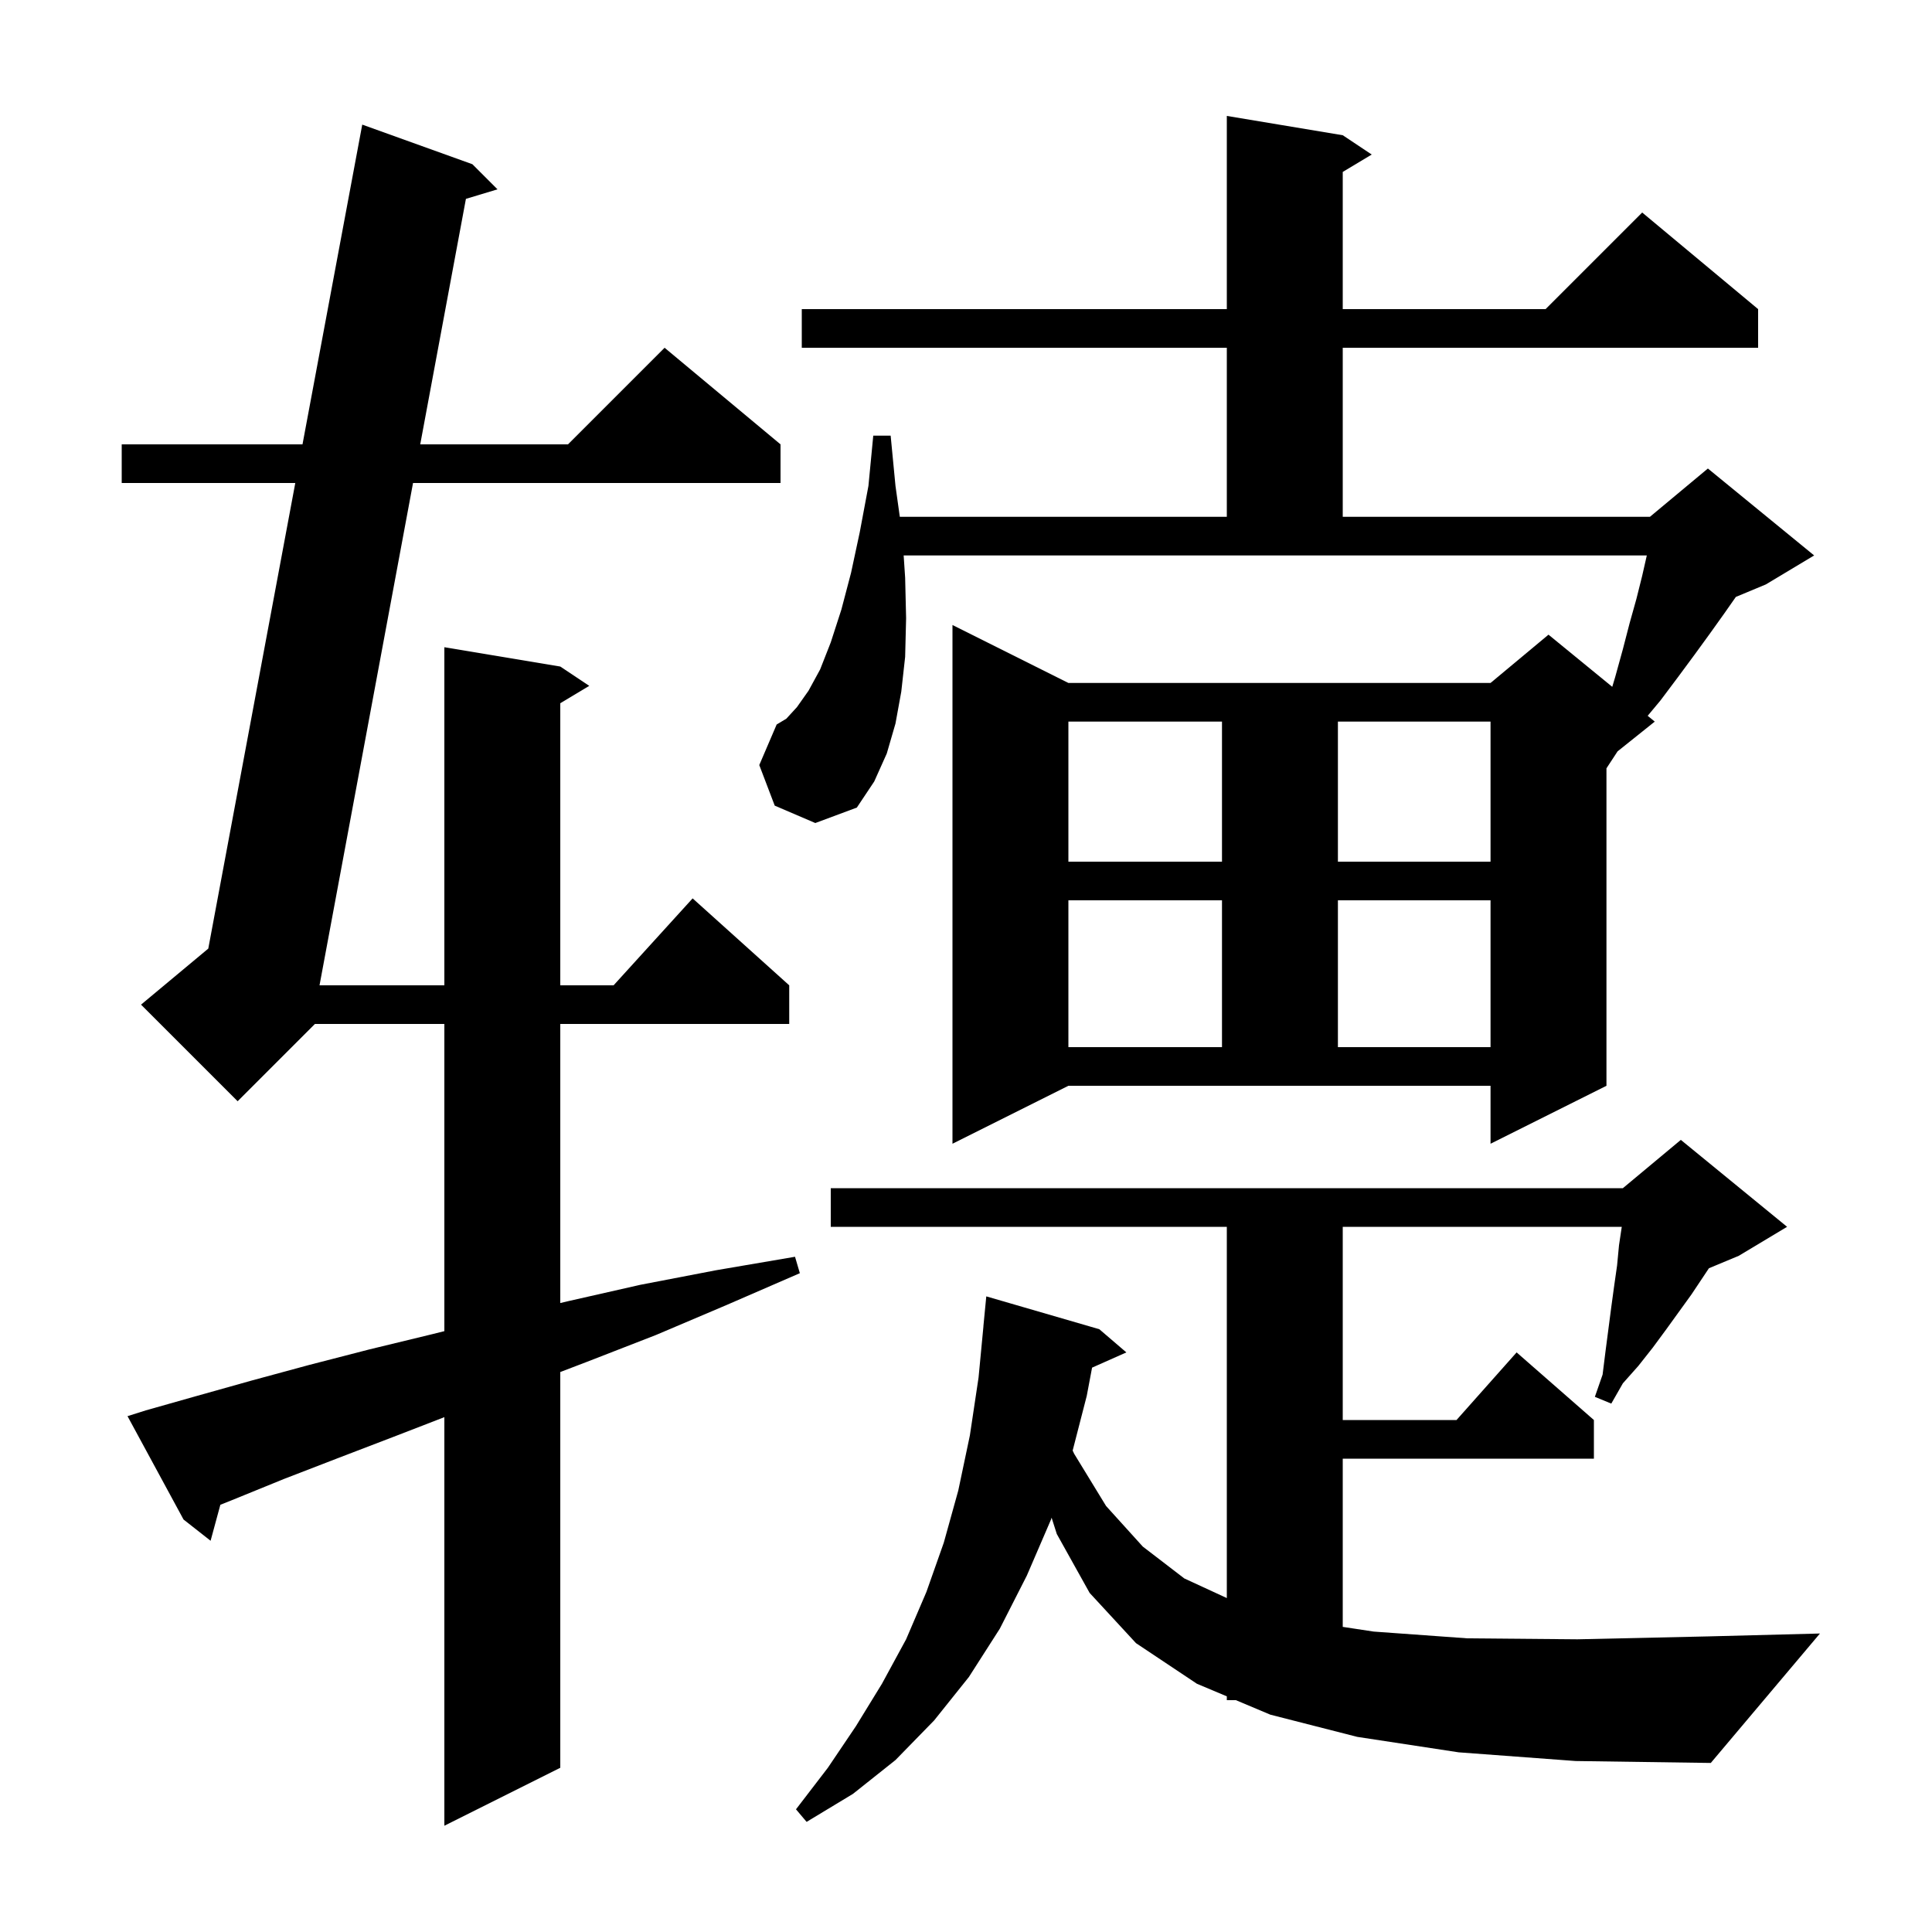 <svg xmlns="http://www.w3.org/2000/svg" xmlns:xlink="http://www.w3.org/1999/xlink" version="1.1" baseProfile="full" viewBox="0 0 200 200" width="200" height="200"><g fill="currentColor"><path d="M 15.1 146.0 L 20.4 144.5 L 26.1 142.9 L 32.0 141.3 L 38.2 139.7 L 44.8 138.1 L 46.0 137.8 L 46.0 106.0 L 32.6 106.0 L 24.6 114.0 L 14.6 104.0 L 21.562 98.198 L 30.568 50.0 L 12.6 50.0 L 12.6 46.0 L 31.315 46.0 L 37.5 12.9 L 48.9 17.0 L 51.5 19.6 L 48.232 20.586 L 43.502 46.0 L 58.8 46.0 L 68.8 36.0 L 80.8 46.0 L 80.8 50.0 L 42.757 50.0 L 33.077 102.0 L 46.0 102.0 L 46.0 67.0 L 58.0 69.0 L 61.0 71.0 L 58.0 72.8 L 58.0 102.0 L 63.518 102.0 L 71.7 93.0 L 81.7 102.0 L 81.7 106.0 L 58.0 106.0 L 58.0 134.889 L 58.8 134.7 L 66.3 133.0 L 74.1 131.5 L 82.3 130.1 L 82.8 131.8 L 75.2 135.1 L 67.9 138.2 L 60.7 141.0 L 58.0 142.032 L 58.0 183.0 L 46.0 189.0 L 46.0 146.703 L 41.1 148.6 L 35.1 150.9 L 29.4 153.1 L 24.0 155.3 L 22.811 155.776 L 21.8 159.5 L 19.0 157.3 L 13.2 146.6 Z M 151.0 181.4 L 140.5 179.8 L 131.5 177.5 L 127.938 176.0 L 127.0 176.0 L 127.0 175.605 L 123.9 174.3 L 117.6 170.1 L 112.8 164.9 L 109.4 158.8 L 108.861 157.11 L 108.8 157.3 L 106.3 163.1 L 103.5 168.6 L 100.3 173.6 L 96.7 178.1 L 92.7 182.2 L 88.3 185.7 L 83.5 188.6 L 82.4 187.3 L 85.7 183.0 L 88.6 178.7 L 91.3 174.3 L 93.8 169.7 L 95.9 164.8 L 97.7 159.7 L 99.2 154.3 L 100.4 148.6 L 101.3 142.6 L 101.805 137.3 L 101.8 137.3 L 102.1 134.2 L 113.8 137.6 L 116.6 140.0 L 113.051 141.578 L 112.5 144.5 L 111.041 150.163 L 111.2 150.5 L 114.5 155.9 L 118.3 160.1 L 122.6 163.4 L 127.0 165.431 L 127.0 127.0 L 86.0 127.0 L 86.0 123.0 L 168.0 123.0 L 174.0 118.0 L 185.0 127.0 L 180.0 130.0 L 176.908 131.288 L 175.1 134.0 L 172.5 137.6 L 171.1 139.5 L 169.6 141.4 L 168.0 143.2 L 166.8 145.3 L 165.1 144.6 L 165.9 142.3 L 166.2 139.9 L 166.8 135.3 L 167.1 133.1 L 167.4 131.0 L 167.6 128.9 L 167.885 127.0 L 139.0 127.0 L 139.0 147.0 L 150.778 147.0 L 157.0 140.0 L 165.0 147.0 L 165.0 151.0 L 139.0 151.0 L 139.0 168.414 L 142.2 168.9 L 151.9 169.6 L 163.3 169.7 L 176.8 169.4 L 188.4 169.1 L 177.1 182.5 L 163.1 182.3 Z M 98.6 118.4 L 98.6 64.7 L 110.6 70.7 L 154.3 70.7 L 160.3 65.7 L 166.9 71.1 L 167.2 70.1 L 168.0 67.2 L 168.7 64.5 L 169.4 62.0 L 170.0 59.6 L 170.477 57.5 L 93.547 57.5 L 93.7 59.8 L 93.8 64.0 L 93.7 68.0 L 93.3 71.6 L 92.7 74.9 L 91.8 78.0 L 90.5 80.9 L 88.7 83.6 L 84.4 85.2 L 80.2 83.4 L 78.6 79.2 L 80.4 75.0 L 81.4 74.4 L 82.5 73.2 L 83.7 71.5 L 84.9 69.3 L 86.0 66.5 L 87.1 63.1 L 88.1 59.3 L 89.0 55.1 L 89.9 50.3 L 90.4 45.1 L 92.2 45.1 L 92.7 50.3 L 93.148 53.5 L 127.0 53.5 L 127.0 36.0 L 83.0 36.0 L 83.0 32.0 L 127.0 32.0 L 127.0 12.0 L 139.0 14.0 L 142.0 16.0 L 139.0 17.8 L 139.0 32.0 L 160.0 32.0 L 170.0 22.0 L 182.0 32.0 L 182.0 36.0 L 139.0 36.0 L 139.0 53.5 L 170.8 53.5 L 176.8 48.5 L 187.8 57.5 L 182.8 60.5 L 179.694 61.794 L 178.5 63.5 L 177.0 65.6 L 175.4 67.8 L 173.7 70.1 L 171.9 72.5 L 170.567 74.1 L 171.3 74.7 L 167.452 77.778 L 166.3 79.537 L 166.3 112.4 L 154.3 118.4 L 154.3 112.4 L 110.6 112.4 Z M 110.6 93.2 L 110.6 108.4 L 126.5 108.4 L 126.5 93.2 Z M 138.5 93.2 L 138.5 108.4 L 154.3 108.4 L 154.3 93.2 Z M 110.6 74.7 L 110.6 89.2 L 126.5 89.2 L 126.5 74.7 Z M 138.5 74.7 L 138.5 89.2 L 154.3 89.2 L 154.3 74.7 Z "/></g></svg>